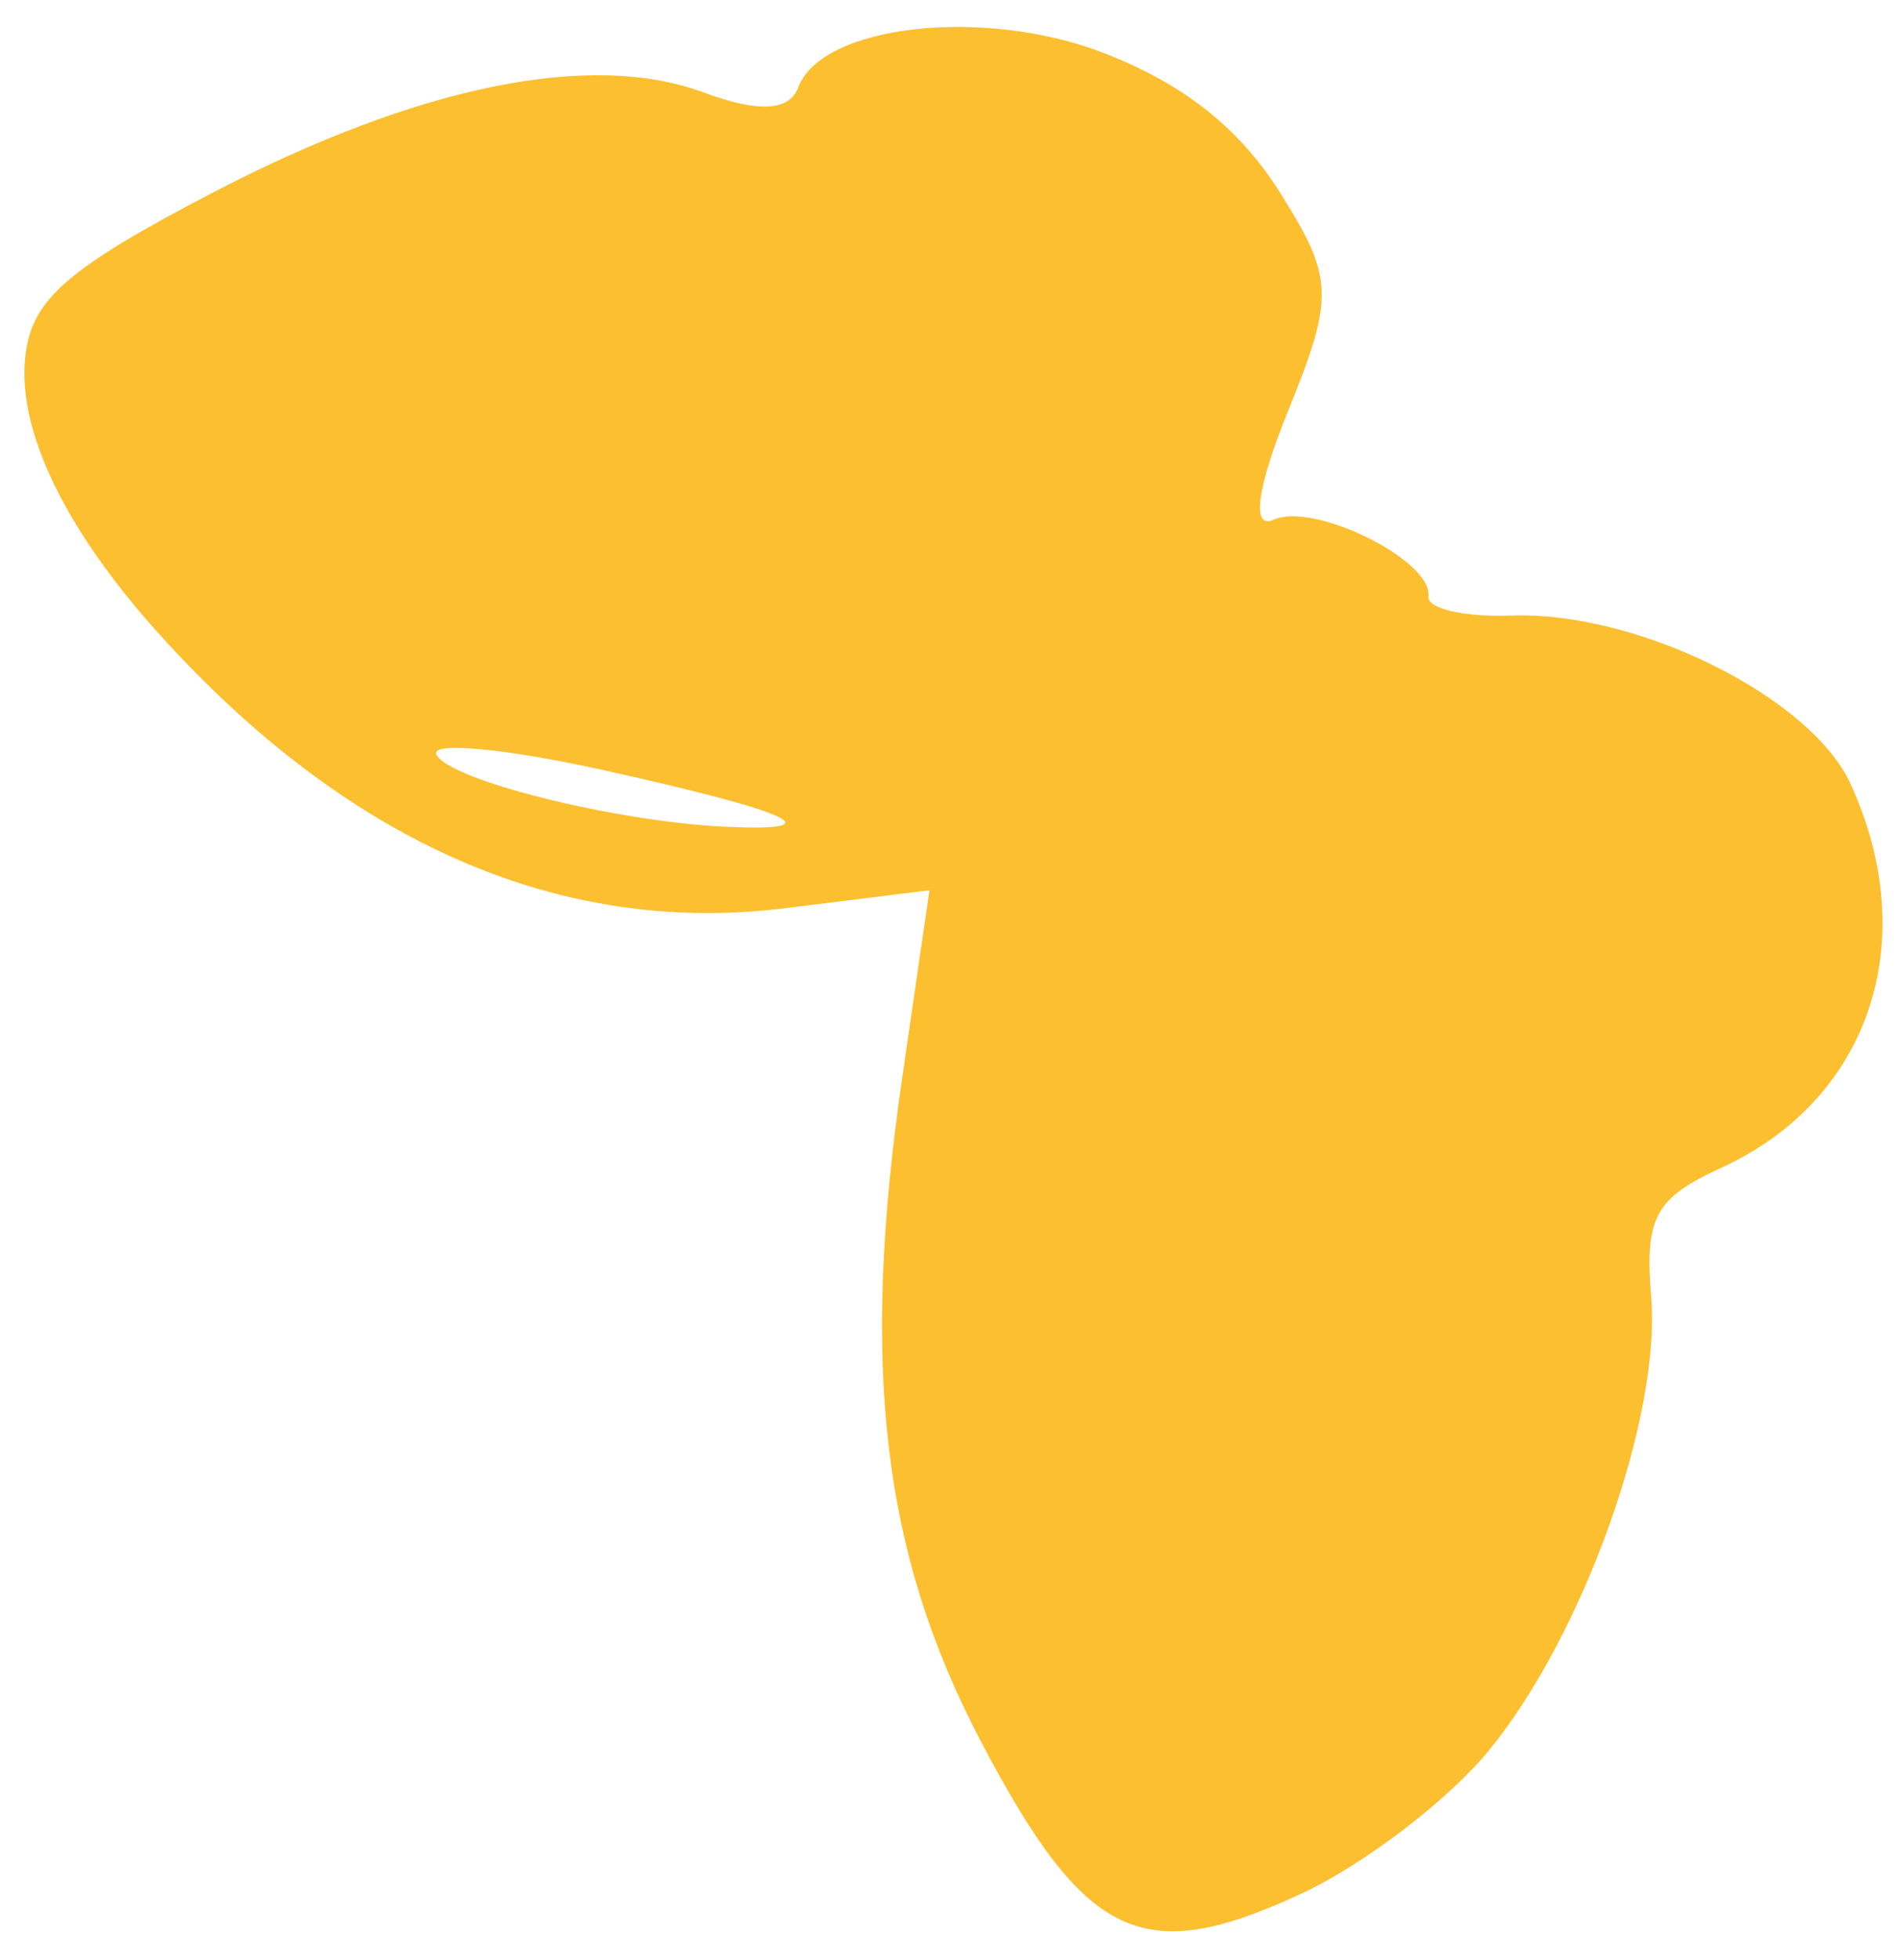 <?xml version="1.0" encoding="UTF-8"?> <svg xmlns="http://www.w3.org/2000/svg" width="64" height="66" viewBox="0 0 64 66" fill="none"><path fill-rule="evenodd" clip-rule="evenodd" d="M5.391 21.383C11.727 28.391 18.884 31.519 26.439 30.581L31.308 29.976L30.395 36.254C28.974 46.015 29.72 52.322 33.043 58.642C36.564 65.339 38.482 66.249 43.832 63.764C45.934 62.788 48.778 60.619 50.15 58.944C53.323 55.075 55.953 47.724 55.618 43.662C55.398 40.993 55.752 40.341 57.972 39.325C62.969 37.04 64.768 31.713 62.336 26.397C60.997 23.47 55.163 20.575 50.913 20.728C49.323 20.786 48.063 20.494 48.115 20.081C48.266 18.872 44.252 16.884 42.905 17.5C42.145 17.848 42.329 16.449 43.385 13.846C44.954 9.98 44.931 9.364 43.111 6.476C41.754 4.322 39.89 2.842 37.218 1.799C33.168 0.217 27.675 0.828 26.887 2.947C26.592 3.741 25.538 3.797 23.711 3.117C19.912 1.701 14.1 2.882 7.2 6.469C2.563 8.88 1.253 9.948 0.916 11.595C0.399 14.116 2.014 17.65 5.391 21.383ZM20.351 25.937C26.718 27.347 28.144 28.014 24.415 27.837C20.691 27.66 15.091 26.257 14.7 25.403C14.5 24.963 17.042 25.204 20.351 25.937Z" fill="#FCBF30"></path></svg> 